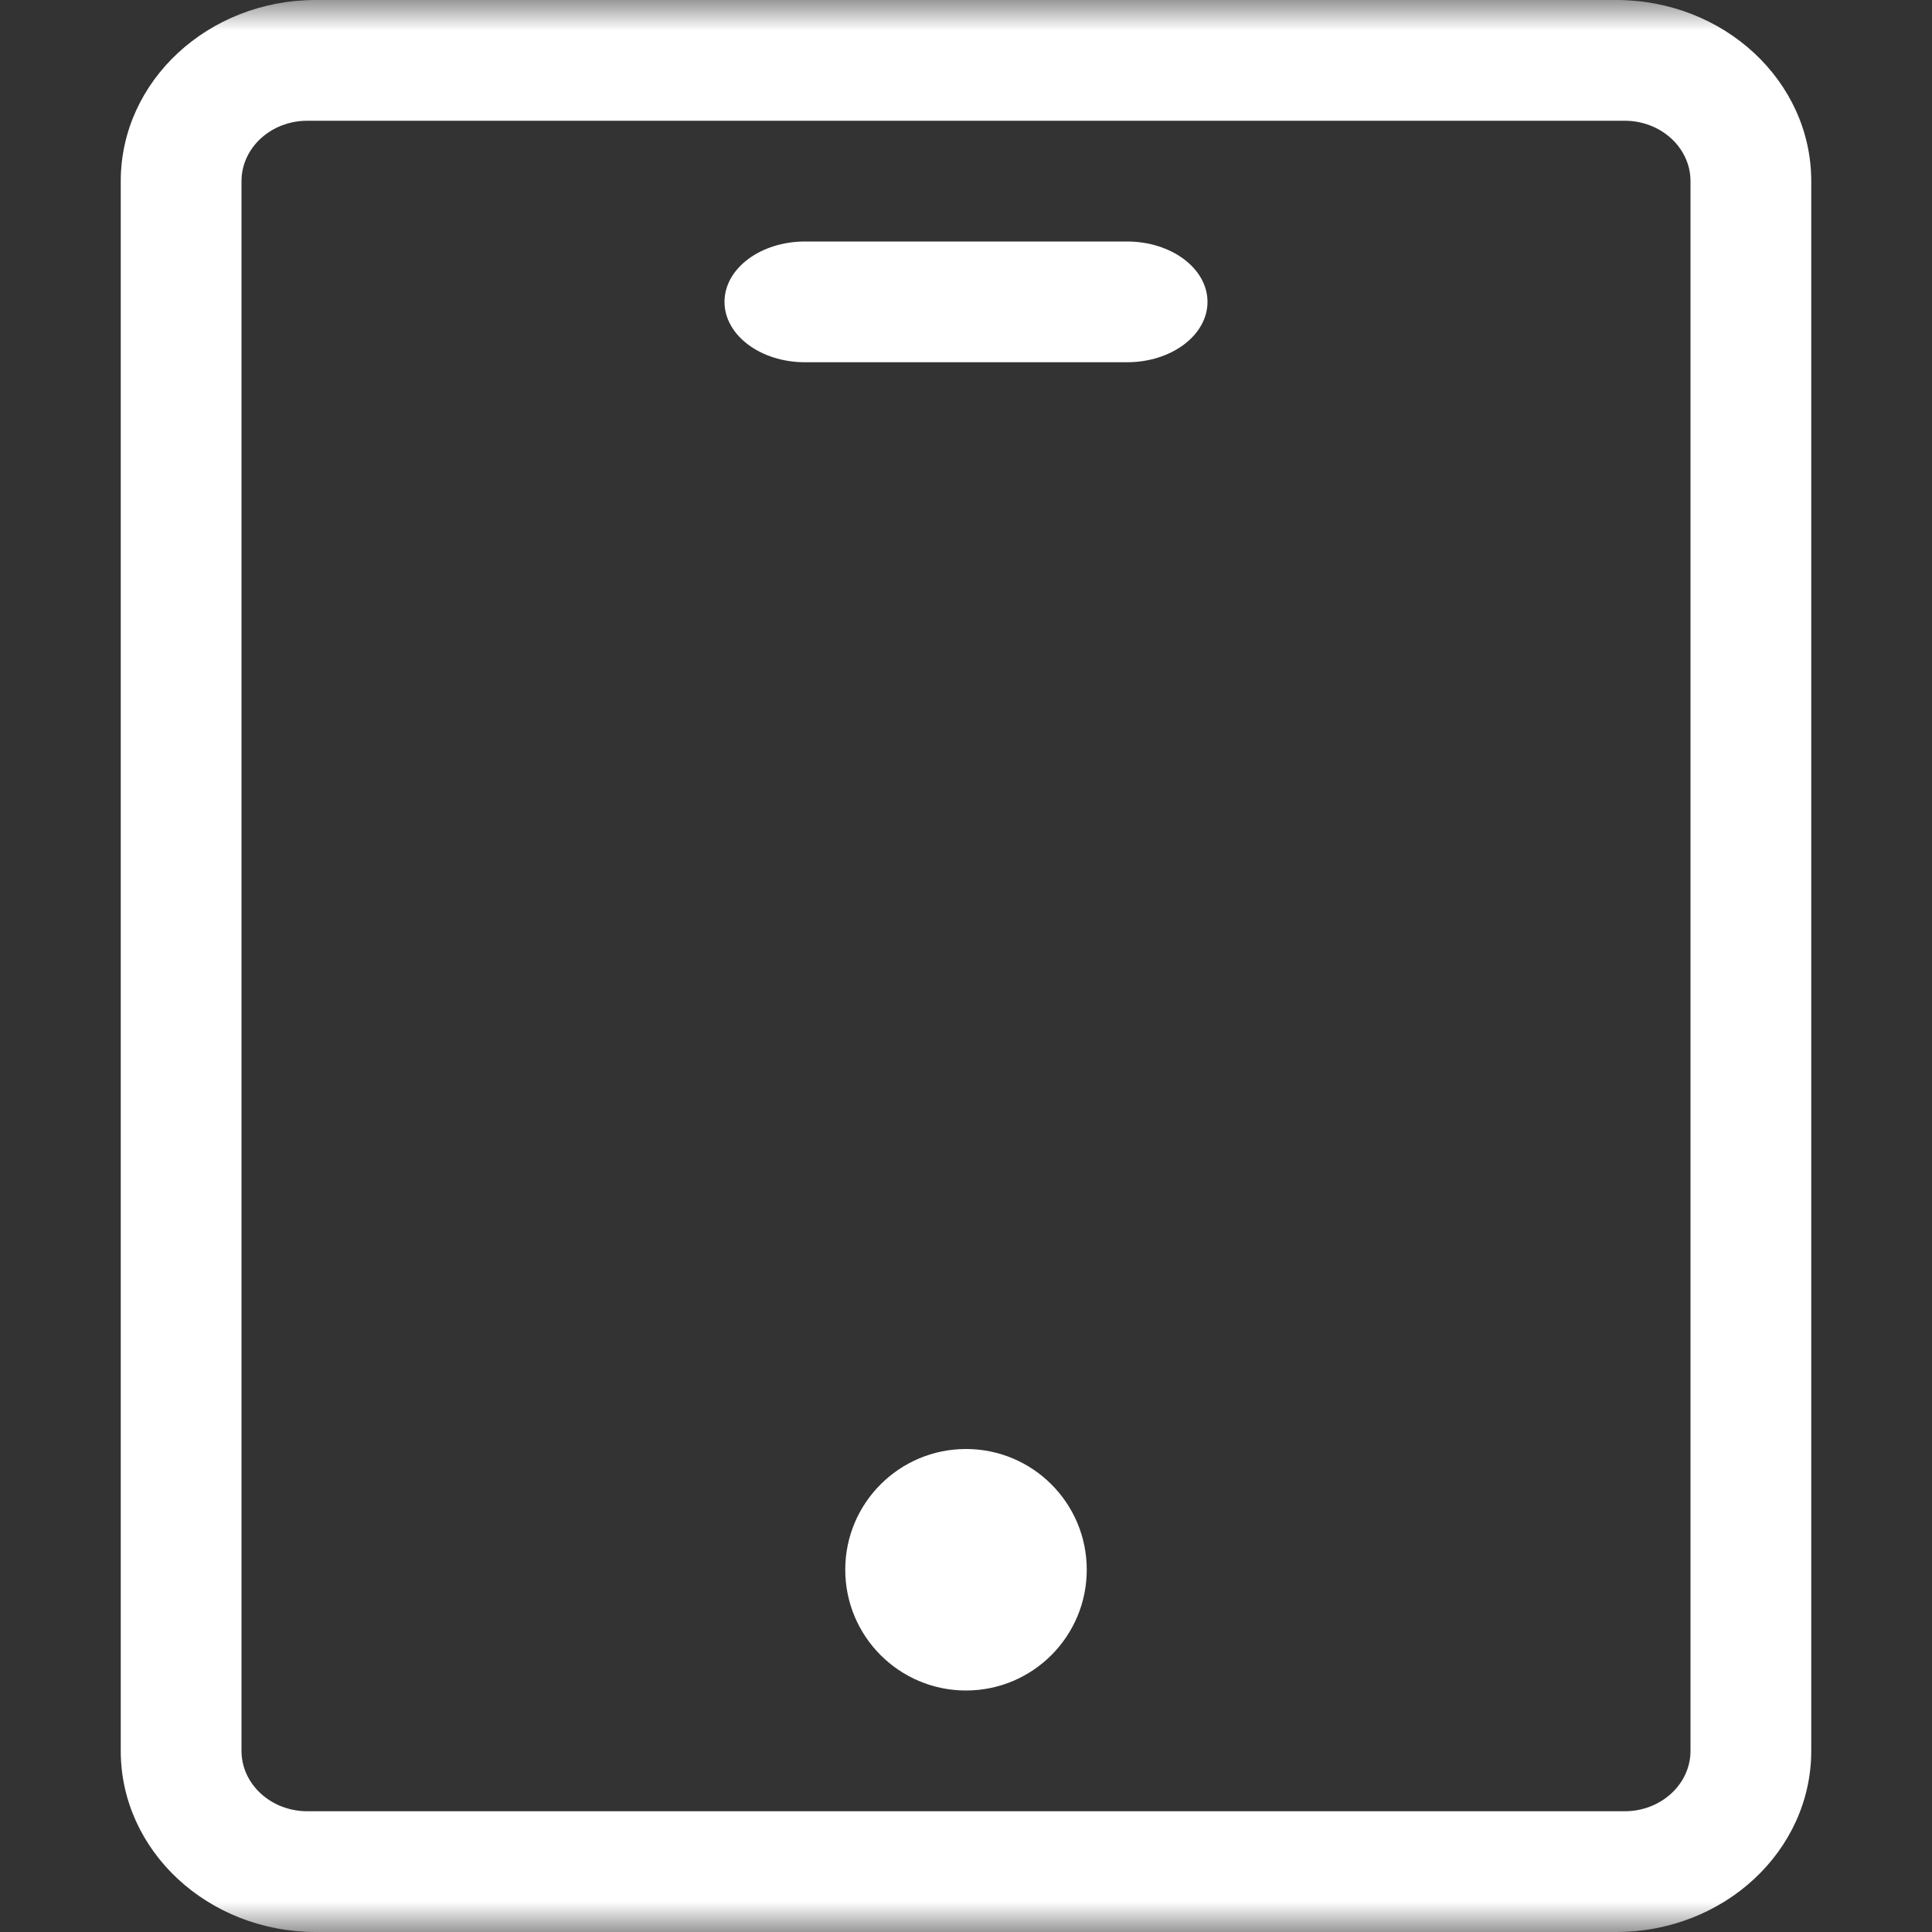 <?xml version="1.0" encoding="UTF-8"?>
<svg width="32px" height="32px" viewBox="0 0 32 32" version="1.1" xmlns="http://www.w3.org/2000/svg" xmlns:xlink="http://www.w3.org/1999/xlink">
    <rect x="0" y="0" width="32" height="32" fill="#333333" stroke="none"/>
    <title>响应式编辑 pad icon</title>
    <defs>
        <rect id="path-1" x="0" y="0" width="32" height="32"></rect>
    </defs>
    <g id="页面-2" stroke="none" stroke-width="1" fill="none" fill-rule="evenodd">
        <g id="画板" transform="translate(-348, -59)">
            <g id="响应式编辑-pc-icon" transform="translate(264, 42)">
                <g id="响应式编辑-pad-icon" transform="translate(84, 17)">
                    <mask id="mask-2" fill="white">
                        <use xlink:href="#path-1"></use>
                    </mask>
                    <g id="Background"></g>
                    <path d="M26.77,32 L5.23,32 C3.446,32 2,30.657 2,29 L2,3 C2,1.343 3.446,0 5.23,0 L26.77,0 C28.555,0 30,1.343 30,3 L30,29 C30,30.657 28.555,32 26.77,32 L26.77,32 Z M28,3 C28,2.448 27.511,2 26.91,2 L5.09,2 C4.489,2 4,2.448 4,3 L4,29 C4,29.552 4.489,30 5.09,30 L26.91,30 C27.511,30 28,29.552 28,29 L28,3 L28,3 Z M18.667,6 L13.333,6 C12.597,6 12,5.552 12,5 C12,4.447 12.597,4 13.333,4 L18.667,4 C19.403,4 20,4.447 20,5 C20,5.552 19.403,6 18.667,6 L18.667,6 Z M16,24 C17.105,24 18,24.896 18,25.999 C18,27.104 17.105,28 16,28 C14.895,28 14,27.104 14,25.999 C14,24.896 14.895,24 16,24 L16,24 Z" id="Shape" fill="#FFFFFF" mask="url(#mask-2)"></path>
                </g>
            </g>
        </g>
    </g>
</svg>
